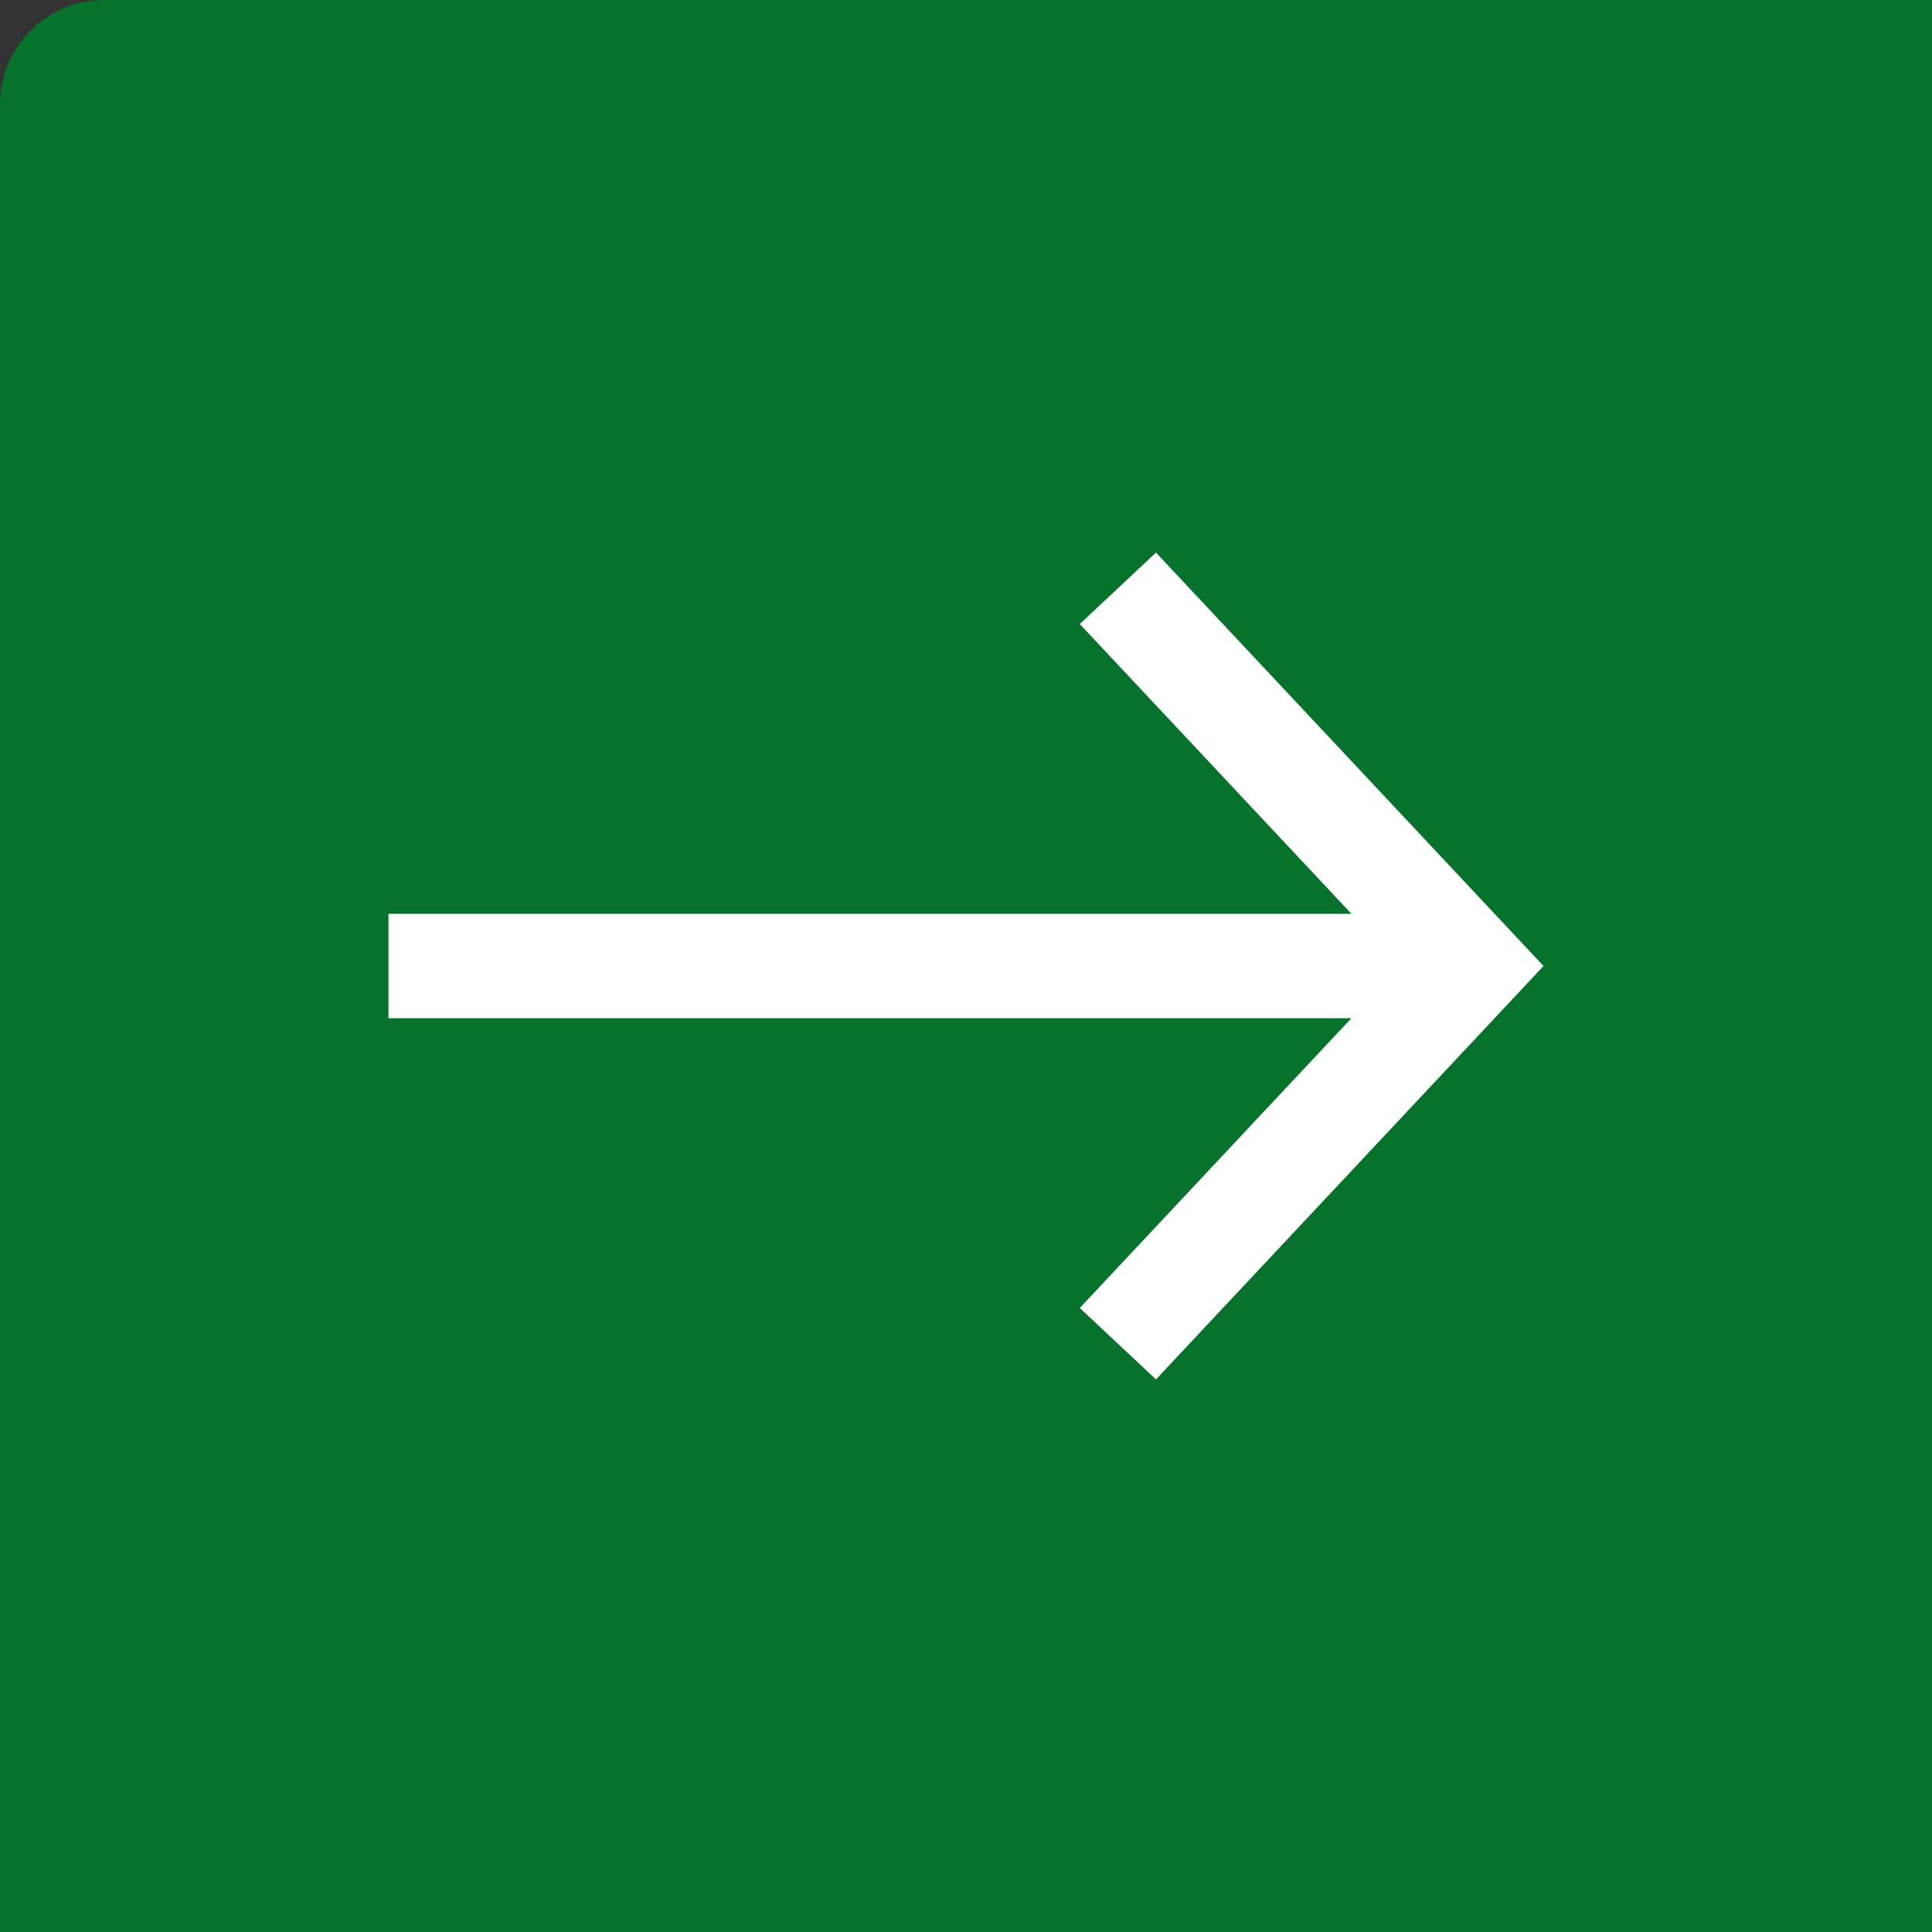 <svg width="37" height="37" viewBox="0 0 37 37" fill="none" xmlns="http://www.w3.org/2000/svg">
<rect x="0" y="0" width="37" height="37" fill="#333333" stroke="none"/>
<path d="M0 2C0 0.895 0.895 0 2 0H37V37H0V2Z" fill="#06722C"/>
<path fill-rule="evenodd" clip-rule="evenodd" d="M22.138 26.417L28.919 19.184L29.56 18.5L28.919 17.816L22.138 10.583L20.679 11.951L25.881 17.5L7.44 17.5V19.5L25.881 19.5L20.679 25.049L22.138 26.417Z" fill="white"/>
</svg>
